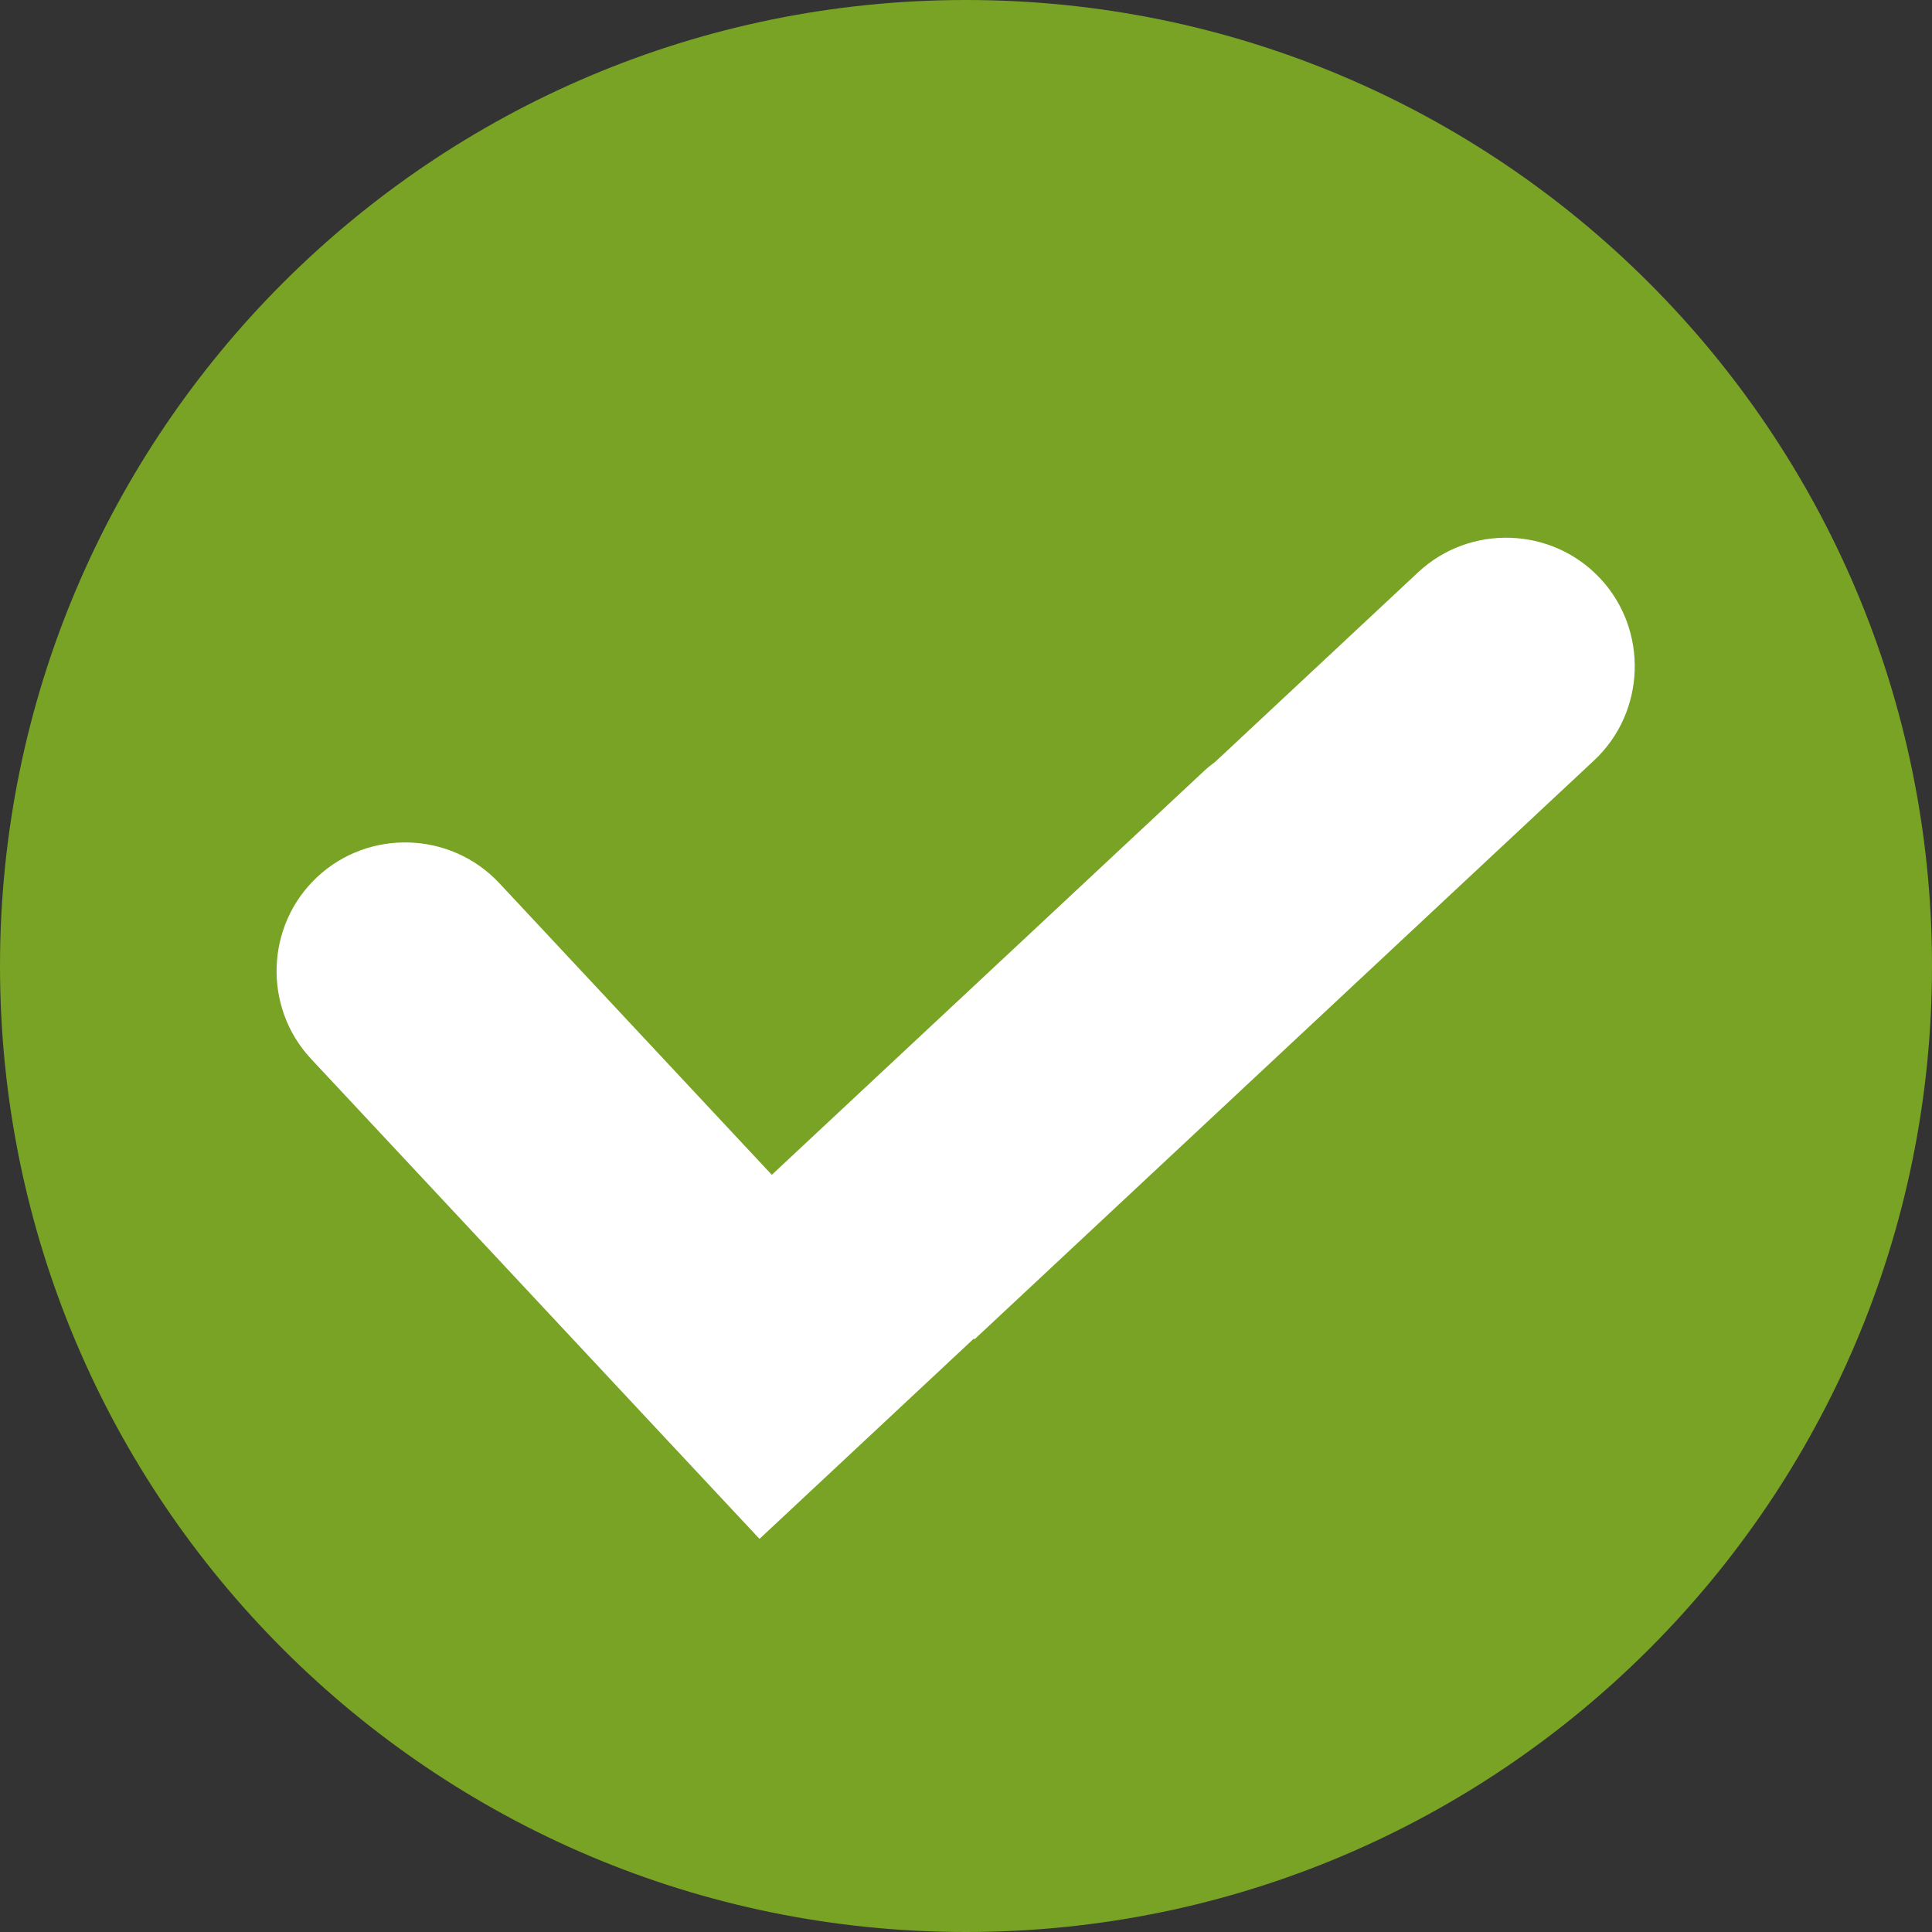 <svg width="25" height="25" viewBox="0 0 25 25" fill="none" xmlns="http://www.w3.org/2000/svg">
<rect x="0" y="0" width="25" height="25" fill="#333333" stroke="none"/>
<path d="M12.5 25C19.404 25 25 19.404 25 12.5C25 5.596 19.404 0 12.5 0C5.596 0 0 5.596 0 12.5C0 19.404 5.596 25 12.5 25Z" fill="#78A325"/>
<path fill-rule="evenodd" clip-rule="evenodd" d="M8.597 18.596L4.026 13.703C3.4 13.033 3.436 11.973 4.105 11.348C4.775 10.722 5.835 10.758 6.461 11.428L9.987 15.202L15.569 9.987C15.619 9.94 15.672 9.897 15.726 9.857L18.351 7.405C19.021 6.779 20.081 6.815 20.707 7.485C21.332 8.154 21.297 9.214 20.627 9.84L12.61 17.331L12.601 17.322L9.828 19.913L8.597 18.596Z" fill="white"/>
</svg>
